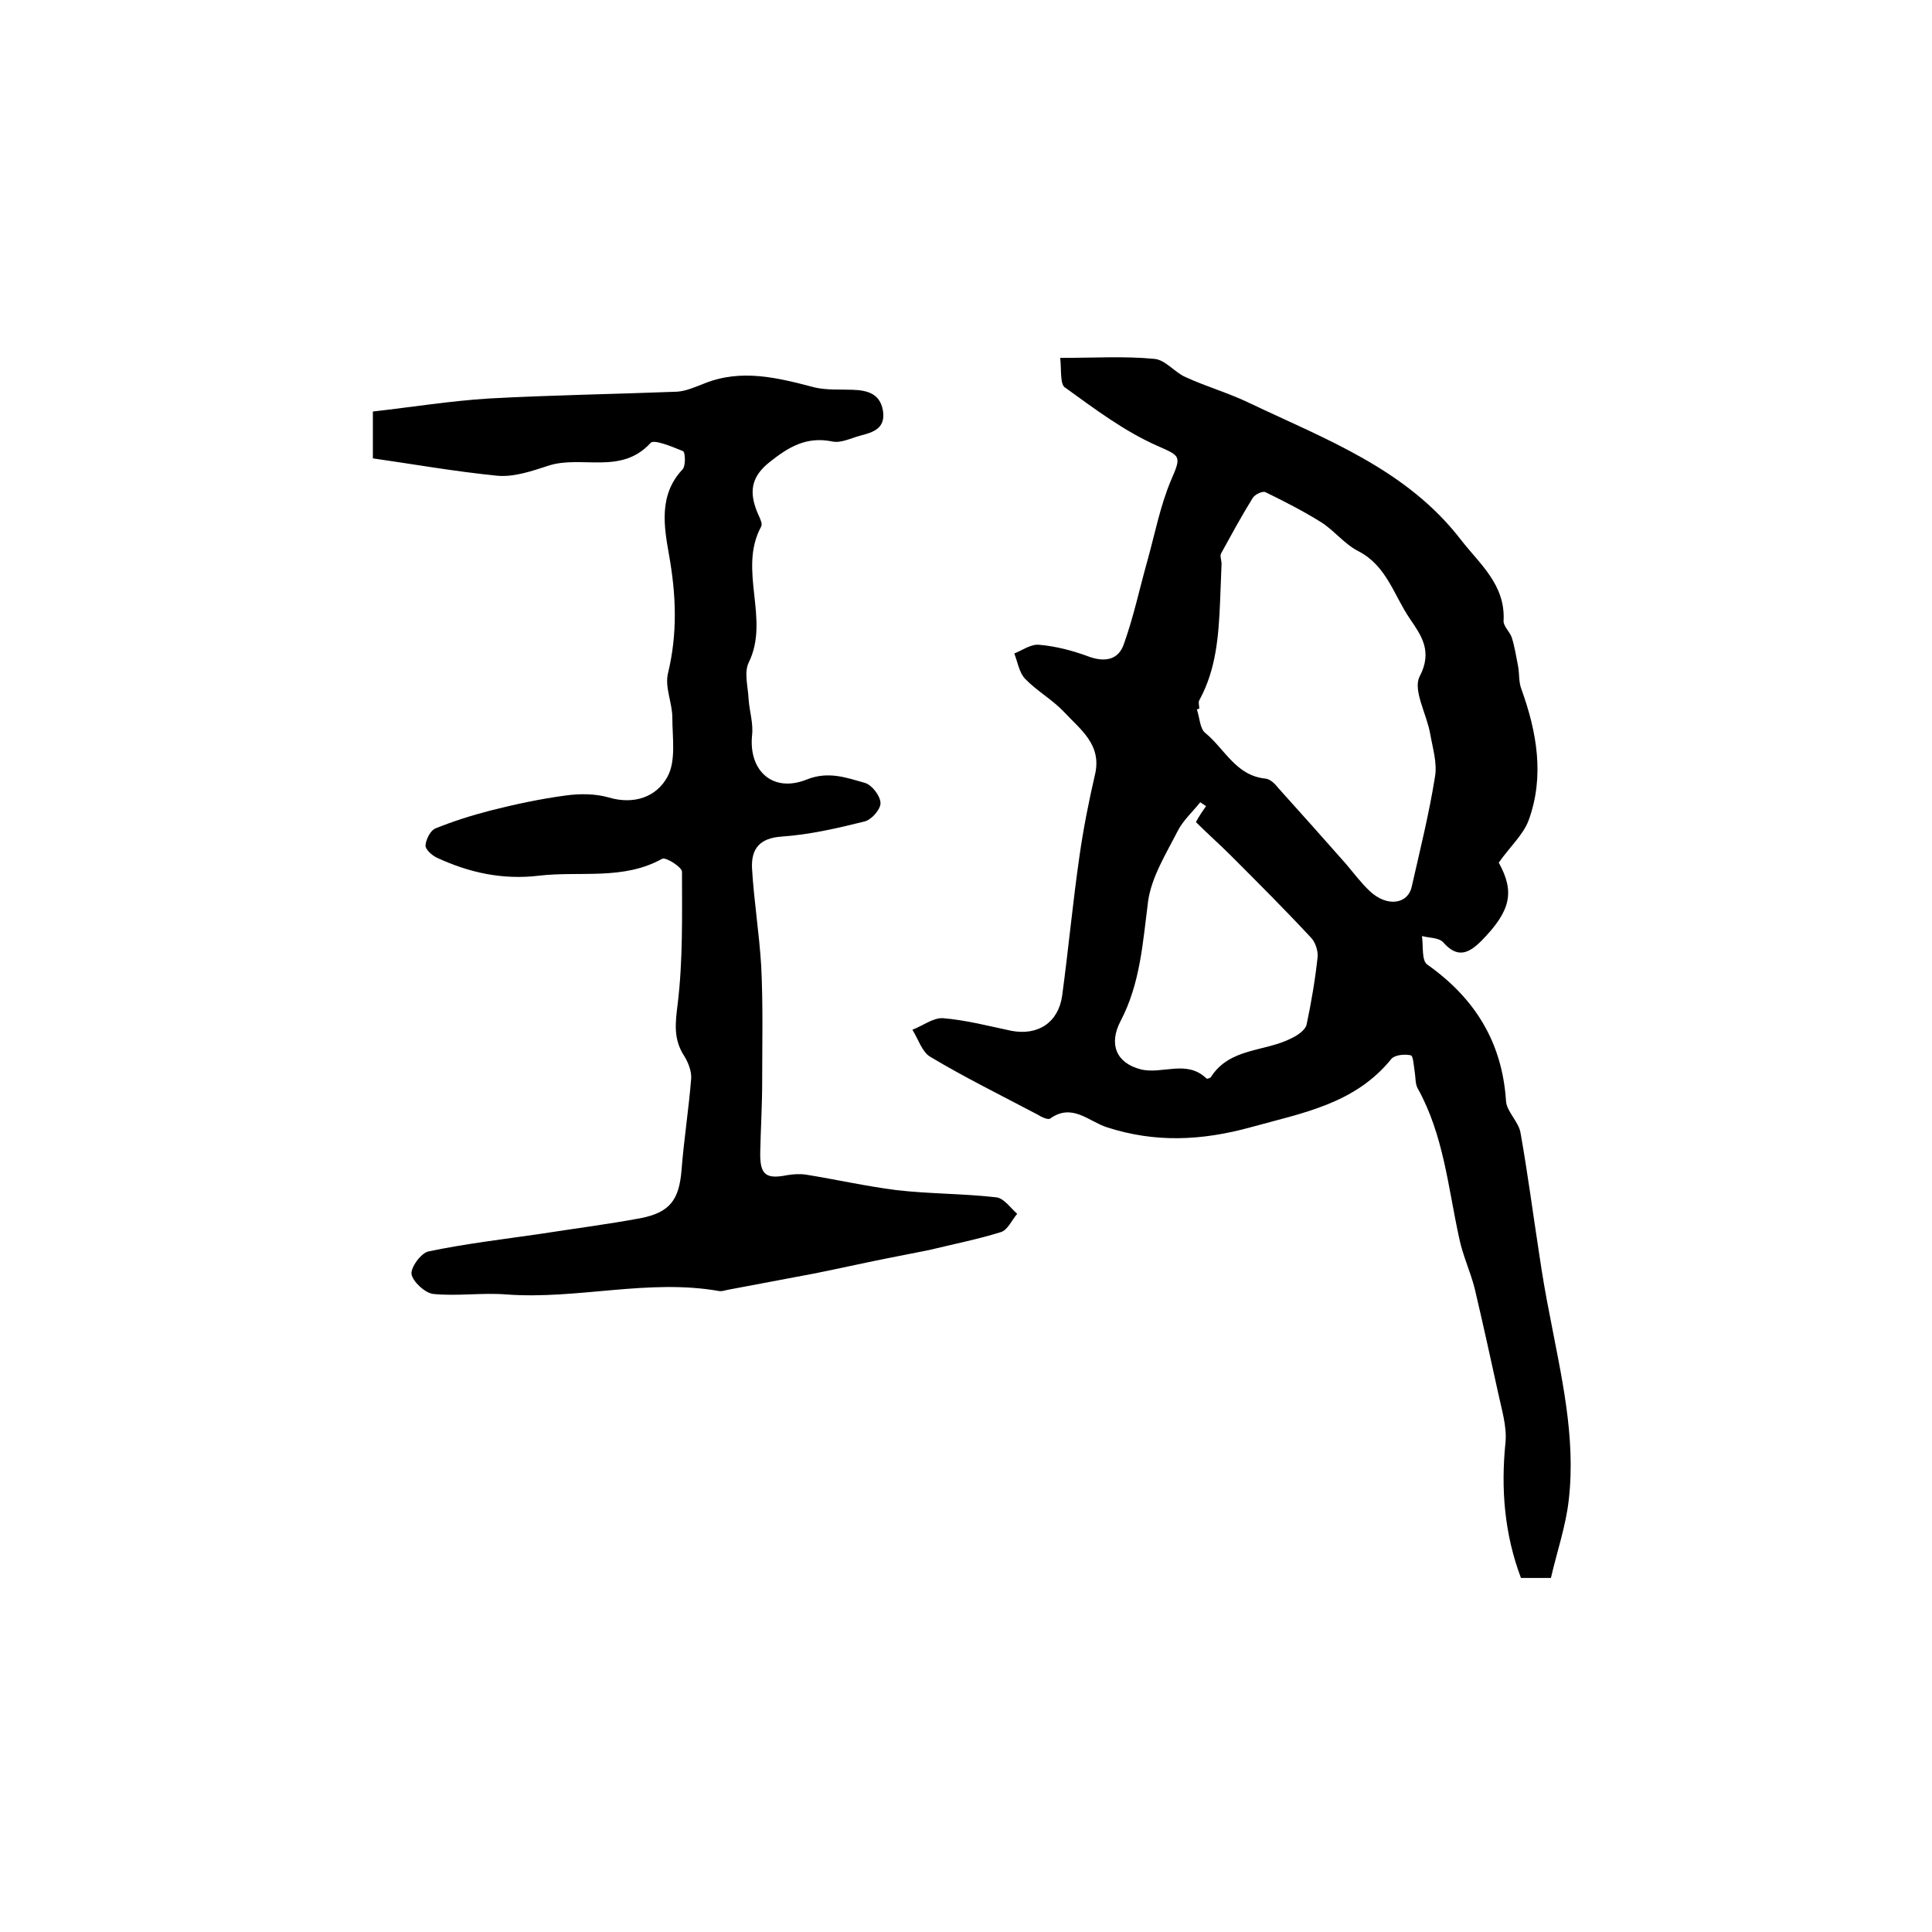 <?xml version="1.0" encoding="utf-8"?>
<!-- Generator: Adobe Illustrator 22.0.0, SVG Export Plug-In . SVG Version: 6.00 Build 0)  -->
<svg version="1.1" id="图层_1" xmlns="http://www.w3.org/2000/svg" xmlns:xlink="http://www.w3.org/1999/xlink" x="0px" y="0px"
	 viewBox="0 0 400 400" style="enable-background:new 0 0 400 400;" xml:space="preserve">
<style type="text/css">
	.st0{fill:#FFFFFF;}
</style>
<g>
	
	<path d="M219.5,74.1c6.9,0,13.3-0.4,19.5,0.2c2.3,0.2,4.2,2.8,6.5,3.8c4.4,2,9,3.3,13.3,5.4c15.8,7.5,32.5,13.7,43.7,28.3
		c3.9,5,9.2,9.3,8.8,16.7c-0.1,1.1,1.3,2.3,1.7,3.5c0.6,1.9,0.9,3.9,1.3,5.9c0.3,1.6,0.1,3.3,0.7,4.8c3.2,8.9,4.8,18,1.5,27.1
		c-1.1,3-3.8,5.4-6.2,8.8c3.3,6,2.6,9.9-3.6,16.2c-2.7,2.7-5,3.6-7.9,0.3c-0.9-1-2.9-0.9-4.4-1.3c0.3,2-0.1,5.1,1.1,5.9
		c9.9,7,15.5,16.1,16.3,28.2c0.1,2.2,2.6,4.3,3,6.6c1.5,8.4,2.6,16.9,3.9,25.3c0.6,4.1,1.3,8.2,2.1,12.2c2.4,12.7,5.5,25.4,4,38.5
		c-0.6,5.4-2.4,10.6-3.7,16.2c-1.7,0-3.8,0-6.2,0c-3.4-9-4.2-18.4-3.2-28.1c0.3-3.3-0.8-6.8-1.5-10.1c-1.6-7.3-3.2-14.6-4.9-21.8
		c-0.9-3.5-2.5-6.9-3.2-10.4c-2.3-10.5-3.2-21.3-8.6-31c-0.5-0.9-0.4-2.2-0.6-3.4c-0.2-1.2-0.3-3.3-0.8-3.4c-1.2-0.3-3.3-0.1-4,0.7
		c-7.6,9.4-18.4,11.2-29.2,14.2c-10.2,2.8-19.8,3.2-29.7,0c-3.8-1.2-7.2-5.1-11.8-1.8c-0.5,0.3-1.9-0.4-2.7-0.9
		c-7.4-3.9-14.9-7.6-22.1-11.9c-1.7-1-2.5-3.7-3.7-5.6c2.1-0.8,4.3-2.5,6.3-2.4c4.8,0.4,9.4,1.6,14.1,2.6c5.6,1.1,9.8-1.7,10.6-7.2
		c1.3-9.6,2.2-19.3,3.6-29c0.8-5.6,1.9-11.2,3.2-16.8c1.5-6.3-3.1-9.4-6.5-13.1c-2.4-2.5-5.6-4.3-8-6.8c-1.2-1.3-1.5-3.4-2.2-5.2
		c1.7-0.7,3.5-2,5.2-1.8c3.4,0.3,6.9,1.2,10.1,2.4c3.5,1.3,6.3,0.7,7.4-2.6c2-5.6,3.2-11.3,4.8-17c1.6-5.7,2.7-11.6,5-17
		c2.2-5,1.8-4.9-2.9-7c-6.8-3-12.9-7.6-19-12C219.4,79.7,219.8,76.6,219.5,74.1z M248.3,146.7c-0.2,0.1-0.4,0.1-0.5,0.2
		c0.6,1.7,0.6,4,1.8,4.9c4,3.3,6.3,8.8,12.4,9.4c1,0.1,2,1.1,2.7,2c4.7,5.2,9.4,10.5,14,15.7c1.6,1.9,3.1,3.9,4.9,5.6
		c3.5,3.3,7.9,2.8,8.7-1c1.7-7.5,3.6-15.1,4.8-22.7c0.5-2.8-0.5-6-1-8.9c-0.7-4-3.6-9-2.2-11.8c2.8-5.3,0.3-8.6-2-12
		c-3.3-4.8-4.8-11-10.7-14c-2.9-1.5-5-4.3-7.7-6c-3.7-2.3-7.6-4.3-11.5-6.2c-0.6-0.3-2.3,0.5-2.7,1.3c-2.3,3.7-4.4,7.6-6.5,11.4
		c-0.3,0.6,0.2,1.6,0.1,2.4c-0.1,2.6-0.2,5.1-0.3,7.7c-0.3,6.9-0.8,13.8-4.2,20.1C248,145.3,248.3,146.1,248.3,146.7z M249.7,166.9
		c-0.4-0.3-0.8-0.5-1.2-0.8c-1.6,2-3.6,3.8-4.7,6c-2.4,4.7-5.4,9.5-6.1,14.5c-1.1,8.5-1.6,17-5.7,24.8c-2.5,4.8-0.9,8.7,4.2,10
		c4.4,1.1,9.5-2.1,13.6,1.9c0.1,0.1,0.8-0.1,0.9-0.3c3.9-6.1,11.1-5.2,16.6-8c1.3-0.6,2.9-1.7,3.2-2.8c1-4.7,1.8-9.4,2.3-14.1
		c0.1-1.3-0.5-3.1-1.4-4c-5.4-5.8-11-11.4-16.6-17c-2.3-2.3-4.8-4.5-7.2-6.9C248.3,168.9,249,167.9,249.7,166.9z"/>
	<path d="M77.2,94.9c0-3.7,0-6.2,0-9.7c8-0.9,16-2.2,24.1-2.7c12.9-0.7,25.9-0.9,38.8-1.4c1.9-0.1,3.9-1,5.7-1.7
		c7.7-3.1,15.2-1.2,22.8,0.8c2.5,0.6,5.3,0.4,7.9,0.5c3.1,0.1,5.7,0.8,6.3,4.3c0.6,3.7-2,4.5-4.7,5.2c-1.9,0.5-4,1.6-5.8,1.2
		c-5.4-1.1-9.1,1.2-13,4.3c-3.5,2.8-4.2,5.7-2.8,9.6c0.4,1.3,1.5,2.9,1.1,3.7c-4.9,9,1.9,19.1-2.6,28.2c-1,2.1-0.1,5.1,0,7.7
		c0.2,2.5,1,4.9,0.7,7.4c-0.7,7.3,4.3,11.9,11.3,9.1c4.5-1.8,8.2-0.4,12.1,0.7c1.4,0.4,3.2,2.7,3.2,4.2c0,1.3-1.9,3.5-3.4,3.8
		c-5.6,1.4-11.3,2.7-17,3.1c-4.7,0.3-6.4,2.6-6.2,6.6c0.4,6.8,1.5,13.5,1.9,20.2c0.4,8,0.2,16,0.2,24c0,4.8-0.3,9.7-0.4,14.5
		c-0.1,4.7,1.1,5.7,5.6,4.8c1.3-0.2,2.6-0.3,3.9-0.1c6.2,1,12.4,2.4,18.7,3.2c6.9,0.8,13.8,0.7,20.7,1.5c1.6,0.2,2.9,2.2,4.3,3.4
		c-1.1,1.3-2,3.4-3.4,3.8c-4.8,1.5-9.9,2.5-14.8,3.7c-2.9,0.6-5.7,1.1-8.6,1.7c-5.1,1-10.3,2.2-15.4,3.2c-5.8,1.1-11.7,2.2-17.5,3.3
		c-0.7,0.1-1.3,0.4-2,0.3c-14.7-2.6-29.3,1.8-44.1,0.7c-5-0.4-10.1,0.4-15.1-0.1c-1.7-0.2-4.2-2.5-4.5-4.1c-0.2-1.4,2-4.4,3.5-4.7
		c7.6-1.6,15.3-2.5,22.9-3.6c7-1.1,14.1-2,21.1-3.3c6-1.2,7.9-3.8,8.4-9.9c0.5-6.4,1.5-12.7,2-19c0.1-1.5-0.6-3.3-1.4-4.6
		c-2.3-3.5-1.9-6.8-1.4-10.8c1.1-9,0.9-18.2,0.9-27.4c0-1-3.4-3.1-4.1-2.7c-8.1,4.5-17,2.5-25.5,3.5c-7.5,0.9-14.4-0.6-21.1-3.7
		c-1.1-0.5-2.5-1.8-2.4-2.6c0.1-1.2,1-3.1,2.1-3.5c3.7-1.5,7.5-2.7,11.4-3.7c5.1-1.3,10.3-2.4,15.5-3.1c2.9-0.4,6.1-0.4,8.9,0.4
		c5.4,1.6,10-0.2,12.2-4.3c1.8-3.3,1-8.1,1-12.2c0-3.1-1.6-6.3-0.9-9.2c2-8.3,1.7-16.2,0.2-24.6c-1-5.7-2.2-12.3,2.8-17.6
		c0.7-0.7,0.6-3.6,0.1-3.8c-2.2-0.9-6-2.5-6.7-1.7c-6.1,6.7-14.3,2.5-21.1,4.7c-3.4,1.1-7.1,2.4-10.6,2.1
		C94,97.6,85.6,96.1,77.2,94.9z"/>
	
	
</g>
</svg>
